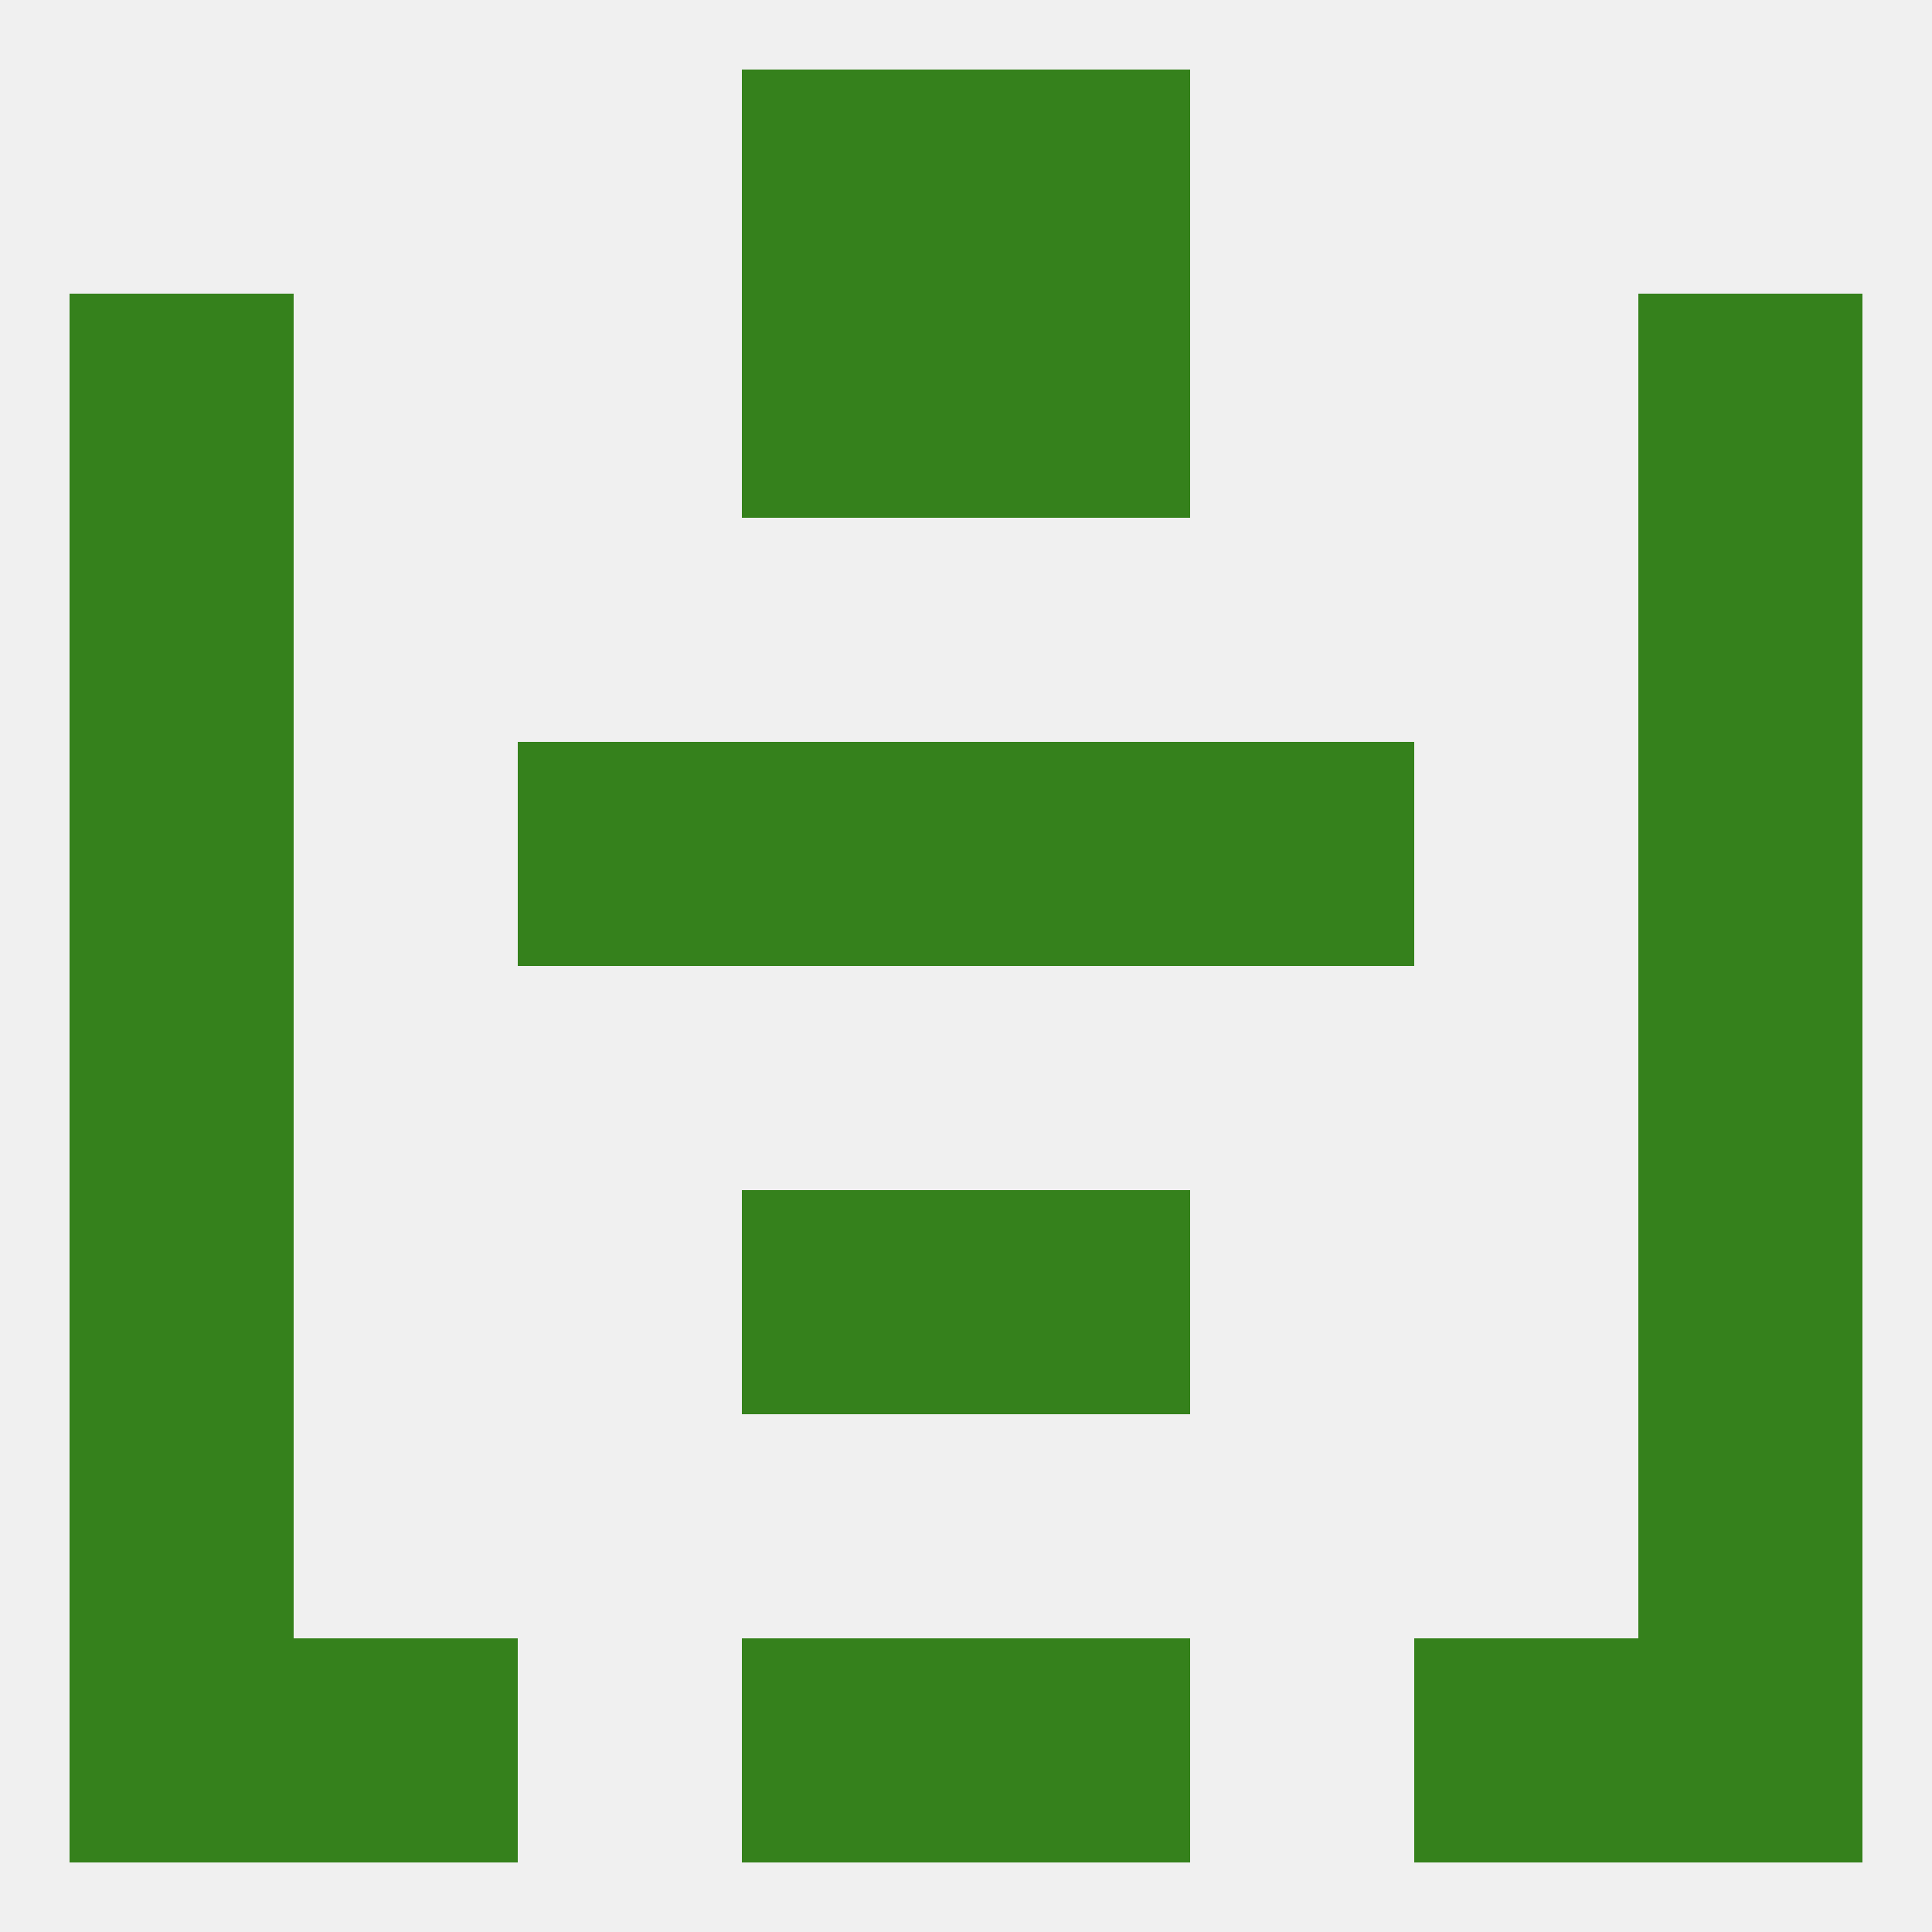 
<!--   <?xml version="1.0"?> -->
<svg version="1.1" baseprofile="full" xmlns="http://www.w3.org/2000/svg" xmlns:xlink="http://www.w3.org/1999/xlink" xmlns:ev="http://www.w3.org/2001/xml-events" width="250" height="250" viewBox="0 0 250 250" >
	<rect width="100%" height="100%" fill="rgba(240,240,240,255)"/>

	<rect x="212" y="212" width="29" height="29" fill="rgba(53,129,28,255)"/>
	<rect x="38" y="212" width="29" height="29" fill="rgba(53,129,28,255)"/>
	<rect x="183" y="212" width="29" height="29" fill="rgba(53,129,28,255)"/>
	<rect x="96" y="212" width="29" height="29" fill="rgba(53,129,28,255)"/>
	<rect x="125" y="212" width="29" height="29" fill="rgba(53,129,28,255)"/>
	<rect x="9" y="212" width="29" height="29" fill="rgba(53,129,28,255)"/>
	<rect x="96" y="9" width="29" height="29" fill="rgba(53,129,28,255)"/>
	<rect x="125" y="9" width="29" height="29" fill="rgba(53,129,28,255)"/>
	<rect x="96" y="38" width="29" height="29" fill="rgba(53,129,28,255)"/>
	<rect x="125" y="38" width="29" height="29" fill="rgba(53,129,28,255)"/>
	<rect x="9" y="38" width="29" height="29" fill="rgba(53,129,28,255)"/>
	<rect x="212" y="38" width="29" height="29" fill="rgba(53,129,28,255)"/>
	<rect x="9" y="67" width="29" height="29" fill="rgba(53,129,28,255)"/>
	<rect x="212" y="67" width="29" height="29" fill="rgba(53,129,28,255)"/>
	<rect x="9" y="96" width="29" height="29" fill="rgba(53,129,28,255)"/>
	<rect x="212" y="96" width="29" height="29" fill="rgba(53,129,28,255)"/>
	<rect x="96" y="96" width="29" height="29" fill="rgba(53,129,28,255)"/>
	<rect x="125" y="96" width="29" height="29" fill="rgba(53,129,28,255)"/>
	<rect x="67" y="96" width="29" height="29" fill="rgba(53,129,28,255)"/>
	<rect x="154" y="96" width="29" height="29" fill="rgba(53,129,28,255)"/>
	<rect x="9" y="154" width="29" height="29" fill="rgba(53,129,28,255)"/>
	<rect x="212" y="154" width="29" height="29" fill="rgba(53,129,28,255)"/>
	<rect x="96" y="154" width="29" height="29" fill="rgba(53,129,28,255)"/>
	<rect x="125" y="154" width="29" height="29" fill="rgba(53,129,28,255)"/>
	<rect x="9" y="125" width="29" height="29" fill="rgba(53,129,28,255)"/>
	<rect x="212" y="125" width="29" height="29" fill="rgba(53,129,28,255)"/>
	<rect x="9" y="183" width="29" height="29" fill="rgba(53,129,28,255)"/>
	<rect x="212" y="183" width="29" height="29" fill="rgba(53,129,28,255)"/>
</svg>